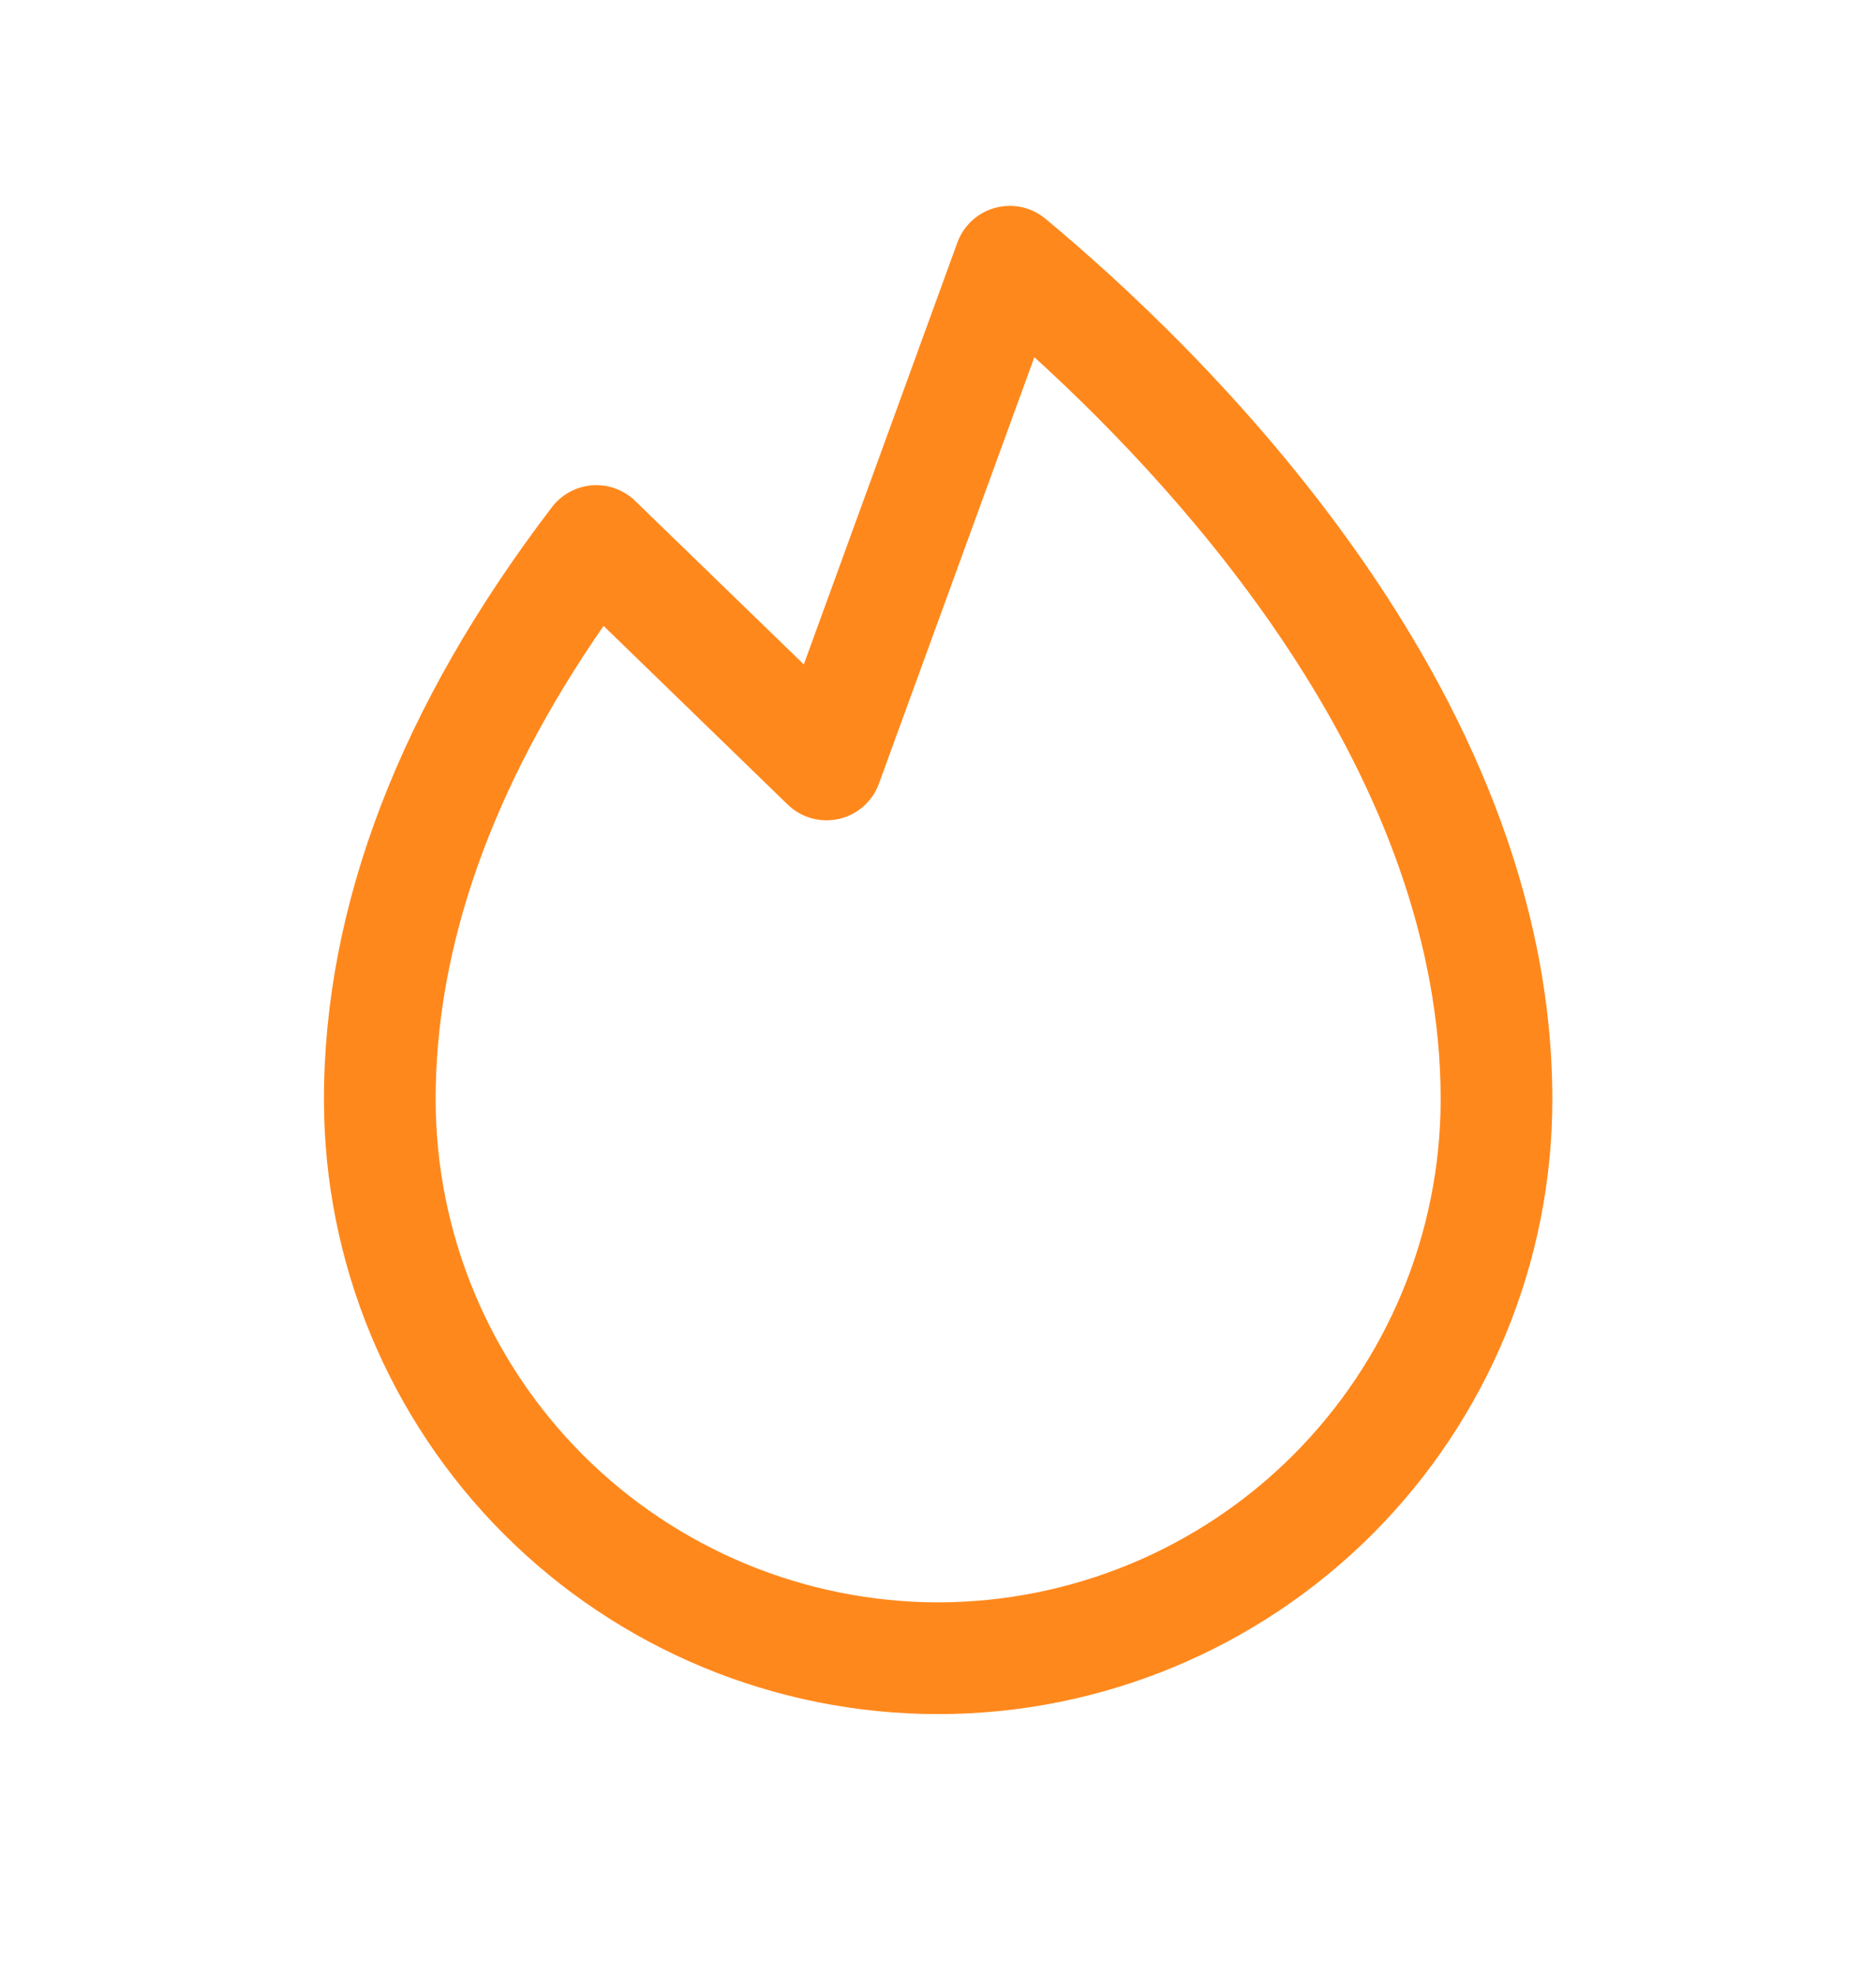 <svg width="19" height="20" viewBox="0 0 19 20" fill="none" xmlns="http://www.w3.org/2000/svg">
<path d="M10.589 2.215C10.519 2.157 10.436 2.116 10.348 2.097C10.259 2.078 10.167 2.08 10.08 2.104C9.992 2.127 9.912 2.171 9.845 2.233C9.778 2.294 9.727 2.371 9.696 2.456L8.141 6.726L6.433 5.071C6.376 5.015 6.307 4.973 6.232 4.945C6.157 4.918 6.077 4.907 5.997 4.913C5.918 4.919 5.84 4.942 5.77 4.98C5.7 5.018 5.638 5.07 5.59 5.134C4.059 7.14 3.281 9.158 3.281 11.132C3.281 12.781 3.937 14.363 5.103 15.53C6.27 16.696 7.852 17.352 9.501 17.352C11.151 17.352 12.733 16.696 13.9 15.53C15.066 14.363 15.722 12.781 15.722 11.132C15.722 6.929 12.132 3.498 10.589 2.215ZM9.501 16.221C8.152 16.219 6.859 15.683 5.904 14.729C4.95 13.774 4.414 12.481 4.412 11.132C4.412 9.576 4.984 7.966 6.113 6.336L7.977 8.144C8.045 8.21 8.128 8.258 8.218 8.283C8.309 8.309 8.405 8.311 8.497 8.29C8.589 8.269 8.674 8.225 8.745 8.163C8.816 8.1 8.87 8.021 8.902 7.932L10.476 3.616C12.061 5.058 14.591 7.874 14.591 11.132C14.589 12.481 14.053 13.774 13.098 14.729C12.144 15.683 10.851 16.219 9.501 16.221Z" fill="#FF881C"/>
</svg>
